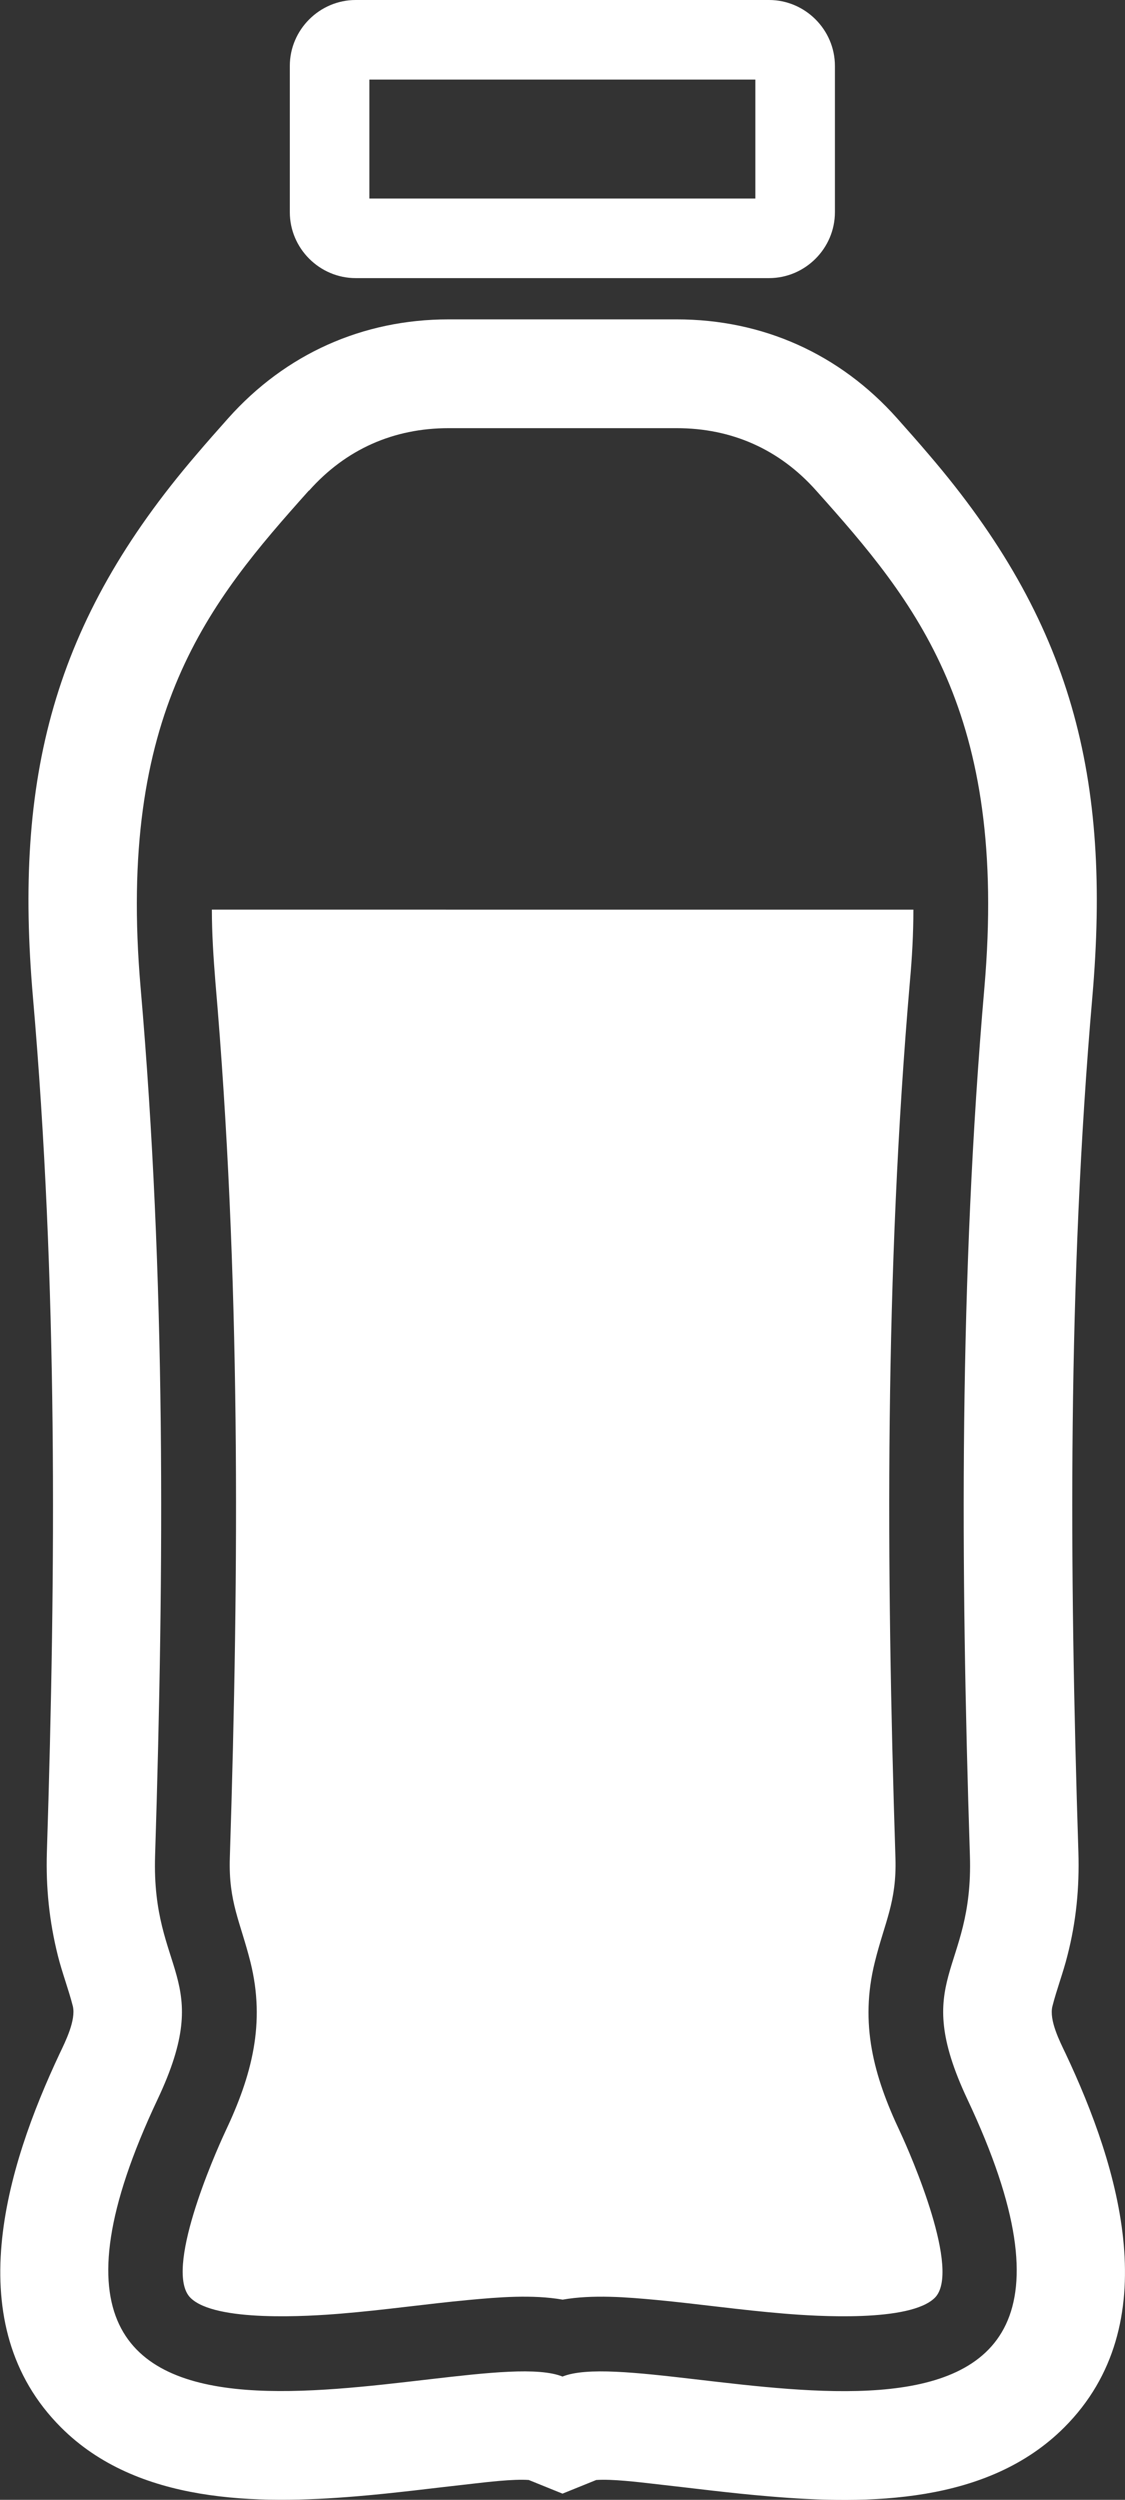 <?xml version="1.0" encoding="UTF-8"?>
<svg id="_レイヤー_2" data-name="レイヤー 2" xmlns="http://www.w3.org/2000/svg" viewBox="0 0 42 93.3">
  <rect x="0" y="0" width="42" height="93.3" fill="#333333" stroke="none"/>
  <defs>
    <style>
      .cls-1 {
        fill: #fff;
        fill-rule: evenodd;
      }
    </style>
  </defs>
  <g id="Design">
    <path class="cls-1" d="m13.28,0h15.43c1.35,0,2.46,1.11,2.46,2.46v5.46c0,1.35-1.11,2.46-2.46,2.46h-15.43c-1.35,0-2.46-1.11-2.46-2.46V2.46c0-1.35,1.11-2.46,2.46-2.46h0Zm7.72,85.83c1.14-.2,2.42-.09,3.5.01,1.59.15,3.17.38,4.77.51,1.19.1,4.7.33,5.63-.59.99-.99-.87-5.28-1.3-6.2-.99-2.09-1.51-4.04-.94-6.33.37-1.5.82-2.24.77-3.88-.35-10.92-.4-21.82.54-32.72.08-.88.13-1.78.13-2.68H7.91c0,.9.06,1.8.13,2.68.94,10.9.89,21.8.54,32.72-.05,1.64.39,2.37.77,3.88.57,2.29.05,4.24-.94,6.33-.43.92-2.3,5.2-1.3,6.2.92.92,4.44.69,5.63.59,1.59-.13,3.17-.36,4.77-.51,1.09-.1,2.36-.21,3.5-.01h0Zm1.26,6.73l-1.26.51-1.26-.51c-.59-.04-1.57.08-2.1.14-1.45.16-2.88.35-4.33.47-3.74.31-8.19.27-11.03-2.57-3.85-3.85-2.06-9.69-.05-13.96.21-.44.61-1.24.49-1.76-.16-.63-.4-1.25-.56-1.89-.32-1.28-.45-2.54-.41-3.86.34-10.65.4-21.29-.52-31.91-.71-8.2.75-14.01,6.1-20.25.39-.46.79-.91,1.19-1.36,2.14-2.4,5.02-3.69,8.23-3.69h8.51c3.22,0,6.09,1.29,8.23,3.69.4.45.8.9,1.19,1.36,5.35,6.24,6.81,12.05,6.1,20.25-.92,10.62-.86,21.26-.52,31.91.04,1.32-.08,2.58-.41,3.86-.16.64-.4,1.26-.56,1.89-.13.52.28,1.32.49,1.76,2.01,4.26,3.8,10.11-.05,13.96-2.85,2.85-7.29,2.89-11.03,2.57-1.45-.12-2.89-.31-4.33-.47-.53-.06-1.51-.18-2.1-.14h0ZM11.53,18.31c-3.72,4.16-7.17,8.27-6.28,18.56.94,10.85.88,21.53.54,32.39-.14,4.41,2.26,4.51.09,9.1-7.8,16.54,11.53,8.9,15.12,10.34,3.59-1.44,22.92,6.21,15.12-10.34-2.16-4.59.23-4.7.09-9.1-.35-10.86-.4-21.54.54-32.39.89-10.29-2.56-14.4-6.28-18.56-1.37-1.54-3.15-2.33-5.21-2.33h-8.51c-2.06,0-3.84.79-5.21,2.33h0Zm2.26-15.34h14.41v4.44h-14.41V2.97h0Z"/>
  </g>
</svg>